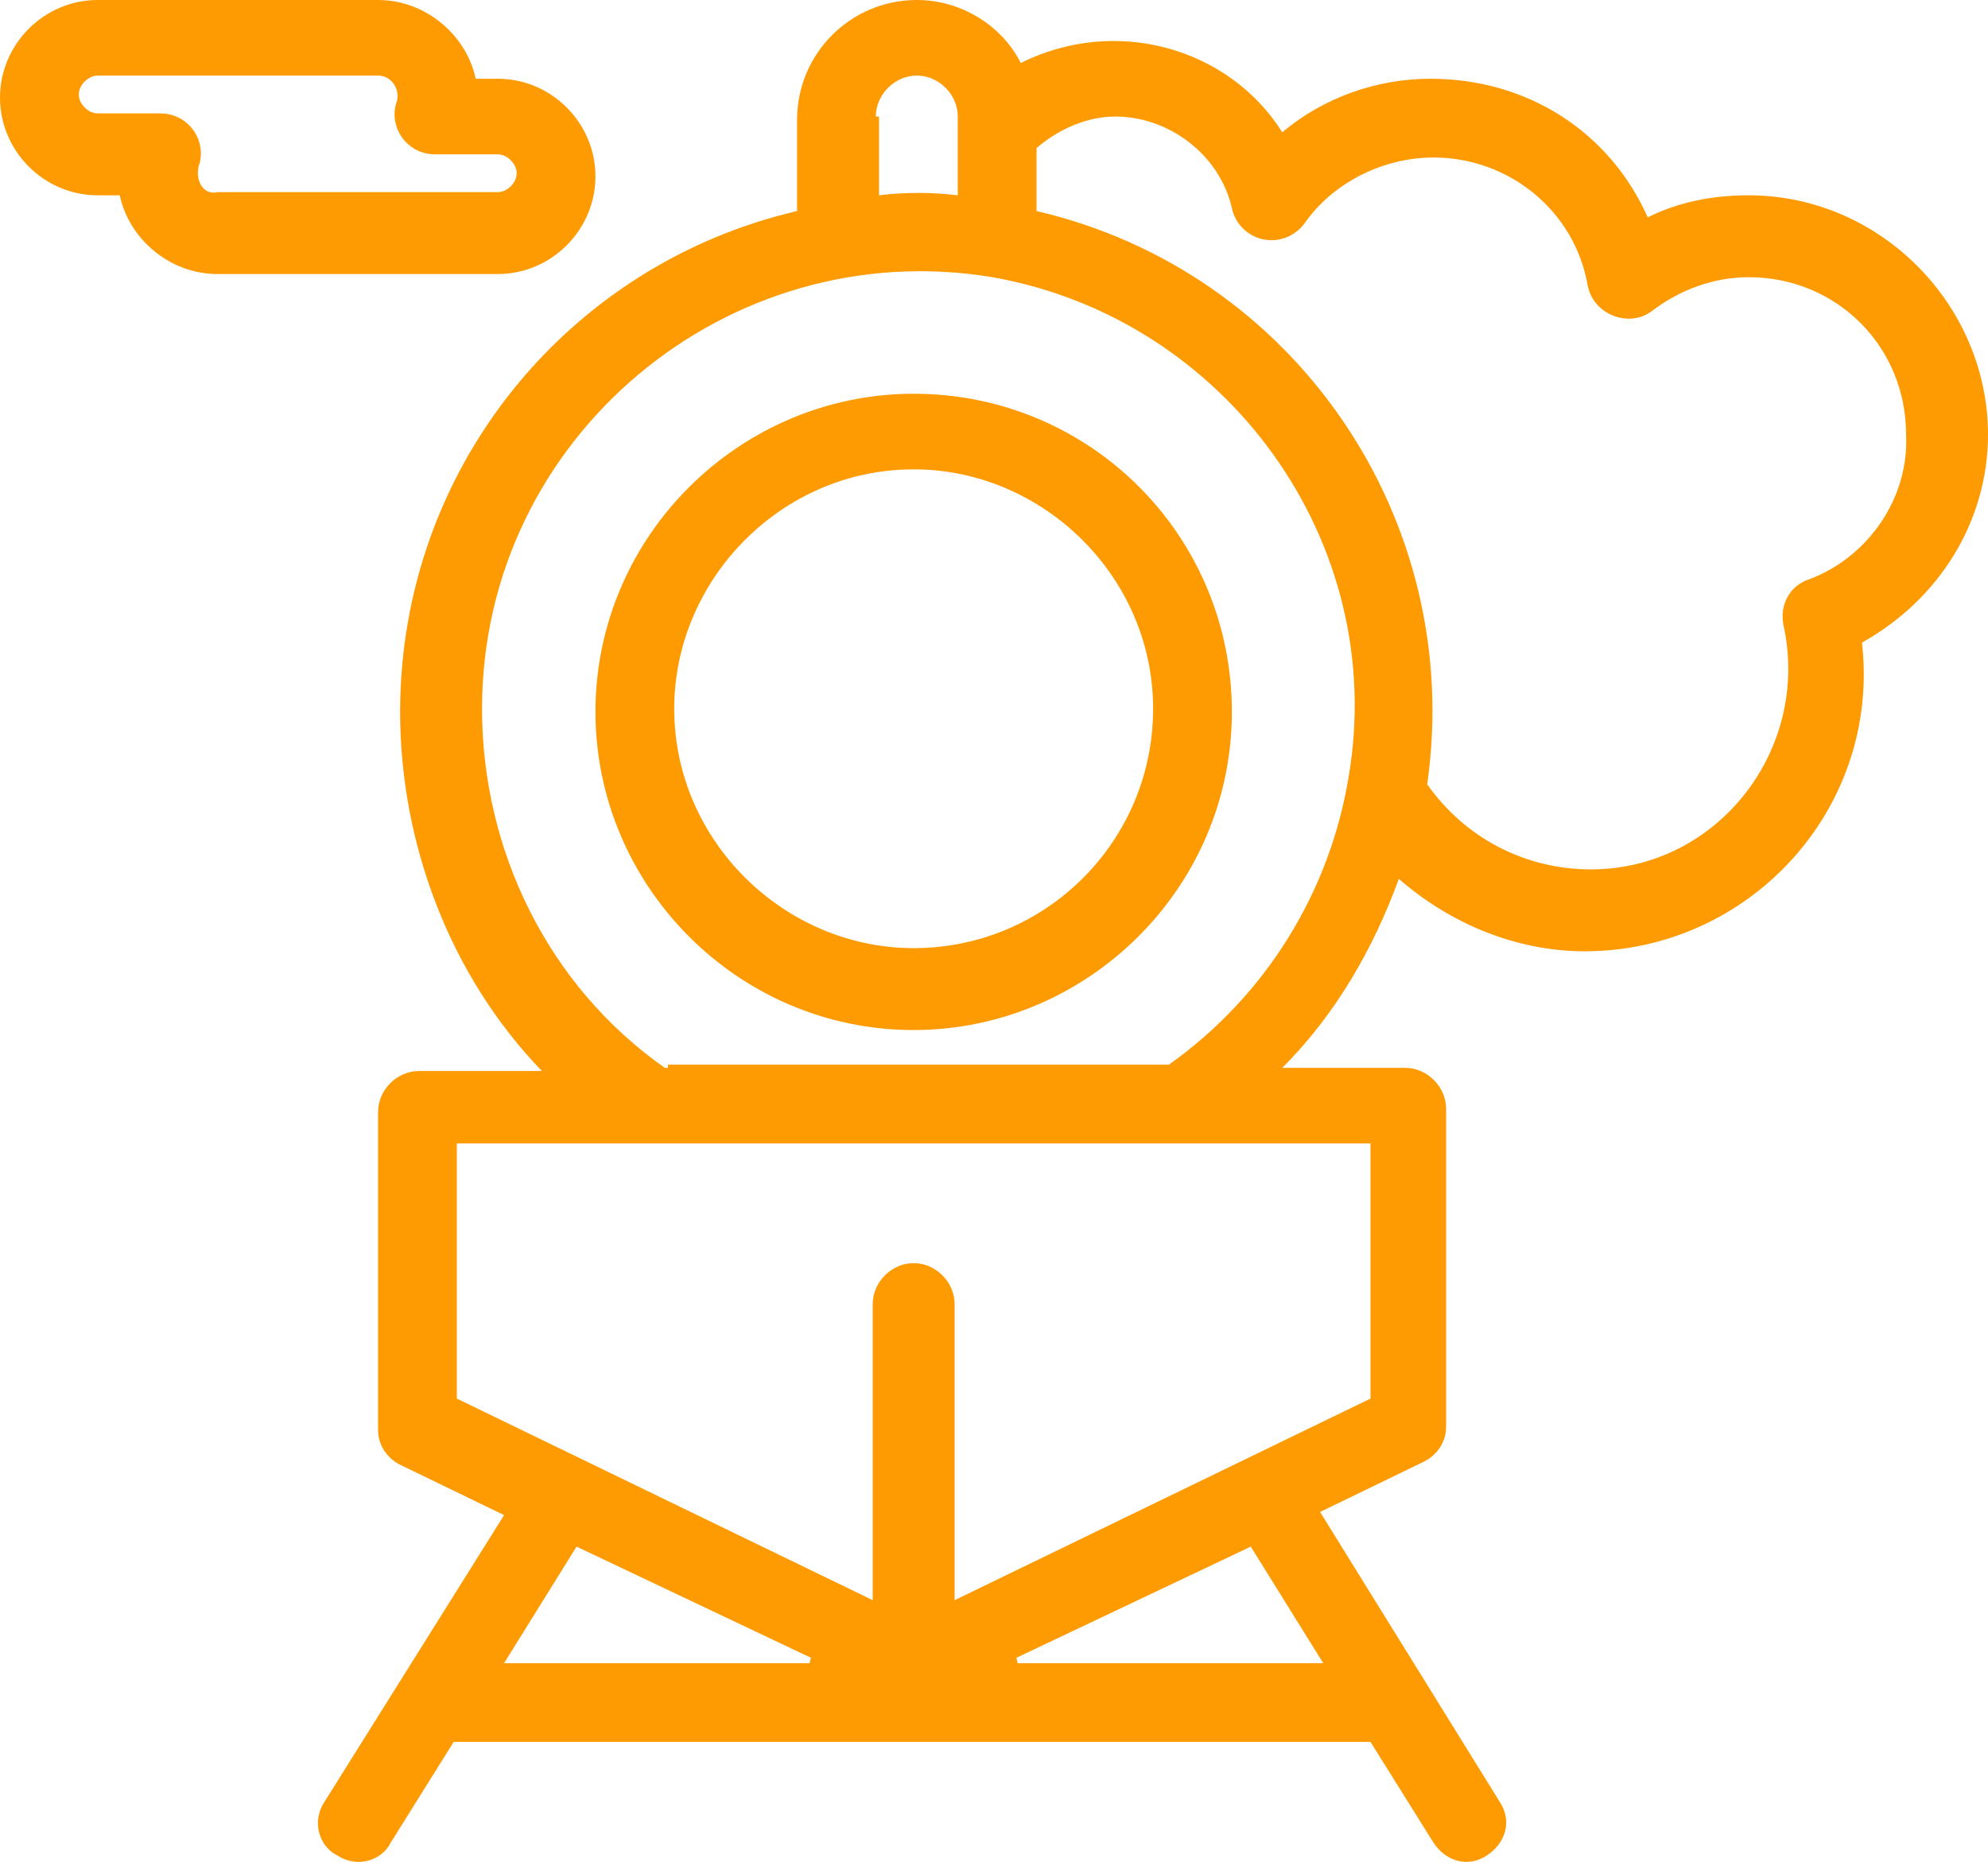 <?xml version="1.0" encoding="UTF-8"?> <svg xmlns="http://www.w3.org/2000/svg" viewBox="0 0 63.1 59.108" fill="none"><path d="M19.4 22.6C19.4 17.279 23.773 13 29 13C34.324 13 38.6 17.276 38.6 22.6C38.6 27.921 34.227 32.2 29 32.2C23.679 32.2 19.4 27.827 19.4 22.6ZM20.9 22.5C20.9 26.98 24.628 30.6 29 30.6C33.476 30.6 37.1 26.976 37.1 22.5C37.1 18.02 33.372 14.4 29 14.4C24.52 14.4 20.9 18.128 20.9 22.5Z" fill="#FE9A02" stroke="#FE9A02"></path><path d="M51.843 7.103L52.056 7.581L52.524 7.347C53.439 6.889 54.459 6.7 55.5 6.7C59.42 6.7 62.6 9.972 62.6 13.8C62.6 16.309 61.207 18.647 58.856 19.964L58.566 20.126L58.603 20.456C59.169 25.451 55.211 29.7 50.3 29.7C48.236 29.7 46.25 28.854 44.729 27.524L44.18 27.043L43.93 27.729C43.149 29.876 41.984 31.909 40.346 33.547L39.493 34.4H40.7H44.6C45.024 34.4 45.4 34.776 45.4 35.2V45.3C45.4 45.583 45.233 45.824 44.979 45.952C44.978 45.952 44.977 45.952 44.976 45.953L41.682 47.55L41.183 47.792L41.475 48.263L47.175 57.463L47.179 57.47L47.184 57.477C47.309 57.664 47.33 57.845 47.29 58.004C47.249 58.168 47.133 58.344 46.923 58.484C46.736 58.608 46.555 58.63 46.396 58.59C46.233 58.549 46.059 58.435 45.92 58.228L43.924 55.035L43.777 54.8H43.5H14.4H14.123L13.976 55.035L11.976 58.235L11.963 58.255L11.953 58.277C11.798 58.586 11.348 58.731 10.977 58.484L10.951 58.467L10.924 58.453C10.614 58.298 10.469 57.848 10.716 57.477L10.72 57.471L10.724 57.465L16.424 48.365L16.72 47.893L16.218 47.65L12.924 46.053C12.923 46.052 12.922 46.052 12.921 46.052C12.667 45.924 12.5 45.683 12.5 45.4V35.3C12.5 34.876 12.876 34.5 13.3 34.5H17.2H18.379L17.56 33.653C14.755 30.752 13.2 26.679 13.2 22.6C13.2 15.135 18.337 8.835 25.413 7.187L25.8 7.097V6.7V3.8C25.8 1.976 27.276 0.5 29.1 0.5C30.316 0.5 31.44 1.198 31.953 2.224L32.177 2.671L32.624 2.447C35.402 1.058 38.719 1.992 40.277 4.466L40.584 4.954L41.023 4.582C42.229 3.561 43.814 3 45.4 3C48.307 3 50.725 4.588 51.843 7.103ZM27.3 3.7V4.2H27.4V6.2V6.766L27.962 6.696C28.721 6.601 29.579 6.601 30.338 6.696L30.9 6.766V6.2V6.195V6.189V6.184V6.179V6.174V6.168V6.163V6.158V6.153V6.148V6.142V6.137V6.132V6.127V6.121V6.116V6.111V6.106V6.101V6.095V6.09V6.085V6.08V6.075V6.07V6.064V6.059V6.054V6.049V6.044V6.039V6.034V6.028V6.023V6.018V6.013V6.008V6.003V5.998V5.993V5.987V5.982V5.977V5.972V5.967V5.962V5.957V5.952V5.947V5.942V5.937V5.932V5.927V5.921V5.916V5.911V5.906V5.901V5.896V5.891V5.886V5.881V5.876V5.871V5.866V5.861V5.856V5.851V5.846V5.841V5.836V5.831V5.826V5.821V5.816V5.811V5.806V5.801V5.796V5.791V5.786V5.781V5.776V5.771V5.766V5.762V5.757V5.752V5.747V5.742V5.737V5.732V5.727V5.722V5.717V5.712V5.707V5.702V5.697V5.693V5.688V5.683V5.678V5.673V5.668V5.663V5.658V5.653V5.649V5.644V5.639V5.634V5.629V5.624V5.619V5.614V5.61V5.605V5.6V5.595V5.59V5.585V5.58V5.576V5.571V5.566V5.561V5.556V5.551V5.547V5.542V5.537V5.532V5.527V5.522V5.518V5.513V5.508V5.503V5.498V5.494V5.489V5.484V5.479V5.474V5.47V5.465V5.46V5.455V5.45V5.446V5.441V5.436V5.431V5.427V5.422V5.417V5.412V5.407V5.403V5.398V5.393V5.388V5.384V5.379V5.374V5.369V5.365V5.36V5.355V5.35V5.346V5.341V5.336V5.331V5.327V5.322V5.317V5.312V5.308V5.303V5.298V5.293V5.289V5.284V5.279V5.274V5.27V5.265V5.26V5.256V5.251V5.246V5.241V5.237V5.232V5.227V5.222V5.218V5.213V5.208V5.204V5.199V5.194V5.189V5.185V5.18V5.175V5.171V5.166V5.161V5.157V5.152V5.147V5.142V5.138V5.133V5.128V5.124V5.119V5.114V5.11V5.105V5.1V5.095V5.091V5.086V5.081V5.077V5.072V5.067V5.063V5.058V5.053V5.048V5.044V5.039V5.034V5.03V5.025V5.02V5.016V5.011V5.006V5.002V4.997V4.992V4.988V4.983V4.978V4.973V4.969V4.964V4.959V4.955V4.95V4.945V4.941V4.936V4.931V4.927V4.922V4.917V4.912V4.908V4.903V4.898V4.894V4.889V4.884V4.88V4.875V4.87V4.866V4.861V4.856V4.852V4.847V4.842V4.837V4.833V4.828V4.823V4.819V4.814V4.809V4.805V4.8V4.795V4.791V4.786V4.781V4.776V4.772V4.767V4.762V4.758V4.753V4.748V4.744V4.739V4.734V4.729V4.725V4.72V4.715V4.711V4.706V4.701V4.696V4.692V4.687V4.682V4.678V4.673V4.668V4.663V4.659V4.654V4.649V4.645V4.64V4.635V4.63V4.626V4.621V4.616V4.611V4.607V4.602V4.597V4.592V4.588V4.583V4.578V4.573V4.569V4.564V4.559V4.555V4.55V4.545V4.54V4.535V4.531V4.526V4.521V4.516V4.512V4.507V4.502V4.497V4.493V4.488V4.483V4.478V4.473V4.469V4.464V4.459V4.454V4.45V4.445V4.44V4.435V4.43V4.426V4.421V4.416V4.411V4.406V4.402V4.397V4.392V4.387V4.382V4.378V4.373V4.368V4.363V4.358V4.353V4.349V4.344V4.339V4.334V4.329V4.324V4.32V4.315V4.31V4.305V4.3V4.295V4.29V4.286V4.281V4.276V4.271V4.266V4.261V4.256V4.251V4.247V4.242V4.237V4.232V4.227V4.222V4.217V4.212V4.207V4.203V4.198V4.193V4.188V4.183V4.178V4.173V4.168V4.163V4.158V4.153V4.148V4.143V4.138V4.134V4.129V4.124V4.119V4.114V4.109V4.104V4.099V4.094V4.089V4.084V4.079V4.074V4.069V4.064V4.059V4.054V4.049V4.044V4.039V4.034V4.029V4.024V4.019V4.014V4.009V4.004V3.999V3.994V3.989V3.984V3.979V3.974V3.968V3.963V3.958V3.953V3.948V3.943V3.938V3.933V3.928V3.923V3.918V3.913V3.907V3.902V3.897V3.892V3.887V3.882V3.877V3.872V3.867V3.861V3.856V3.851V3.846V3.841V3.836V3.83V3.825V3.82V3.815V3.81V3.805V3.799V3.794V3.789V3.784V3.779V3.773V3.768V3.763V3.758V3.753V3.747V3.742V3.737V3.732V3.726V3.721V3.716V3.711V3.705V3.7C30.9 2.724 30.076 1.9 29.1 1.9C28.124 1.9 27.3 2.724 27.3 3.7ZM18.514 48.648L18.111 48.457L17.875 48.836L15.575 52.536L15.1 53.3H16H26.1L26.314 52.348L18.514 48.648ZM42 53.3H42.9L42.425 52.536L40.125 48.836L39.889 48.457L39.486 48.648L31.686 52.348L31.9 53.3H42ZM43.718 44.85L44 44.713V44.4V36.3V35.8H43.5H43.44H43.381H43.321H43.261H43.202H43.142H43.083H43.023H42.964H42.904H42.845H42.786H42.726H42.667H42.608H42.549H42.49H42.43H42.371H42.312H42.253H42.194H42.135H42.077H42.018H41.959H41.9H41.841H41.782H41.724H41.665H41.607H41.548H41.489H41.431H41.372H41.314H41.256H41.197H41.139H41.081H41.022H40.964H40.906H40.848H40.789H40.731H40.673H40.615H40.557H40.499H40.441H40.383H40.325H40.267H40.21H40.152H40.094H40.036H39.978H39.921H39.863H39.805H39.748H39.69H39.633H39.575H39.518H39.46H39.403H39.345H39.288H39.231H39.173H39.116H39.059H39.002H38.944H38.887H38.83H38.773H38.716H38.659H38.602H38.544H38.488H38.43H38.374H38.317H38.26H38.203H38.146H38.089H38.032H37.975H37.919H37.862H37.805H37.749H37.692H37.635H37.579H37.522H37.465H37.409H37.352H37.296H37.239H37.183H37.127H37.07H37.014H36.957H36.901H36.845H36.788H36.732H36.676H36.619H36.563H36.507H36.451H36.395H36.338H36.282H36.226H36.17H36.114H36.058H36.002H35.946H35.89H35.834H35.778H35.722H35.666H35.61H35.554H35.498H35.443H35.387H35.331H35.275H35.219H35.163H35.108H35.052H34.996H34.941H34.885H34.829H34.774H34.718H34.662H34.607H34.551H34.496H34.44H34.384H34.329H34.273H34.218H34.162H34.107H34.051H33.996H33.94H33.885H33.829H33.774H33.719H33.663H33.608H33.553H33.497H33.442H33.386H33.331H33.276H33.221H33.165H33.11H33.055H32.999H32.944H32.889H32.834H32.778H32.723H32.668H32.613H32.558H32.503H32.447H32.392H32.337H32.282H32.227H32.172H32.116H32.061H32.006H31.951H31.896H31.841H31.786H31.731H31.676H31.621H31.566H31.511H31.456H31.401H31.346H31.291H31.236H31.181H31.126H31.07H31.016H30.96H30.906H30.851H30.796H30.741H30.686H30.631H30.576H30.521H30.466H30.411H30.356H30.301H30.246H30.191H30.136H30.081H30.026H29.971H29.916H29.862H29.806H29.752H29.697H29.642H29.587H29.532H29.477H29.422H29.367H29.312H29.257H29.202H29.147H29.092H29.037H28.983H28.928H28.873H28.818H28.763H28.708H28.653H28.598H28.543H28.488H28.433H28.378H28.323H28.268H28.213H28.158H28.103H28.048H27.993H27.938H27.883H27.828H27.773H27.718H27.664H27.608H27.554H27.498H27.443H27.388H27.333H27.278H27.223H27.168H27.113H27.058H27.003H26.948H26.893H26.838H26.783H26.727H26.672H26.617H26.562H26.507H26.452H26.397H26.341H26.286H26.231H26.176H26.121H26.066H26.01H25.955H25.9H25.845H25.789H25.734H25.679H25.623H25.568H25.513H25.457H25.402H25.347H25.291H25.236H25.181H25.125H25.07H25.014H24.959H24.903H24.848H24.792H24.737H24.681H24.626H24.57H24.515H24.459H24.404H24.348H24.293H24.237H24.181H24.126H24.07H24.014H23.959H23.903H23.847H23.791H23.736H23.68H23.624H23.568H23.513H23.457H23.401H23.345H23.289H23.233H23.177H23.121H23.065H23.009H22.953H22.897H22.841H22.785H22.729H22.673H22.617H22.561H22.505H22.449H22.392H22.336H22.28H22.224H22.167H22.111H22.055H21.999H21.942H21.886H21.829H21.773H21.717H21.66H21.604H21.547H21.491H21.434H21.378H21.321H21.264H21.208H21.151H21.094H21.038H20.981H20.924H20.867H20.811H20.754H20.697H20.64H20.583H20.526H20.469H20.412H20.355H20.298H20.241H20.184H20.127H20.07H20.013H19.956H19.898H19.841H19.784H19.727H19.669H19.612H19.554H19.497H19.44H19.382H19.325H19.267H19.21H19.152H19.094H19.037H18.979H18.922H18.864H18.806H18.748H18.69H18.633H18.575H18.517H18.459H18.401H18.343H18.285H18.227H18.169H18.111H18.053H17.994H17.936H17.878H17.82H17.761H17.703H17.645H17.586H17.528H17.469H17.411H17.352H17.294H17.235H17.177H17.118H17.059H17H16.942H16.883H16.824H16.765H16.706H16.647H16.588H16.529H16.47H16.411H16.352H16.293H16.234H16.174H16.115H16.056H15.996H15.937H15.878H15.818H15.759H15.699H15.639H15.58H15.52H15.46H15.401H15.341H15.281H15.221H15.161H15.102H15.042H14.982H14.921H14.861H14.801H14.741H14.681H14.621H14.56H14.5H14V36.3V44.4V44.713L14.282 44.85L27.482 51.25L28.2 51.598V50.8V41.4C28.2 40.976 28.576 40.6 29 40.6C29.424 40.6 29.8 40.976 29.8 41.4V50.8V51.598L30.518 51.25L43.718 44.85ZM20.813 34.309L20.942 34.4H21.1H21.2H21.7V34.3H37.1H37.259L37.389 34.208C40.6 31.929 42.671 28.512 43.293 24.783C44.64 17.004 39.248 9.654 31.586 8.308L31.586 8.308L31.582 8.307C22.881 6.857 14.8 13.588 14.8 22.5C14.8 27.153 16.971 31.61 20.813 34.309ZM57.558 18.874L57.565 18.872L57.573 18.869C59.665 18.098 61.105 16.01 61 13.788C60.994 10.717 58.572 8.3 55.5 8.3C54.284 8.3 53.081 8.74 52.102 9.498C51.699 9.778 51.02 9.546 50.891 9.003C50.443 6.36 48.13 4.5 45.5 4.5C43.749 4.5 41.995 5.37 40.995 6.807C40.807 7.052 40.502 7.171 40.198 7.11C39.896 7.049 39.651 6.804 39.59 6.502L39.589 6.494L39.587 6.485C39.132 4.55 37.322 3.2 35.4 3.2C34.356 3.2 33.345 3.66 32.575 4.32L32.4 4.47V4.7V6.7V7.097L32.787 7.187C40.732 9.028 45.969 16.684 44.805 24.829L44.777 25.026L44.892 25.188C46.184 27.02 48.236 28.1 50.5 28.1C54.825 28.1 58.048 24.003 57.091 19.706C57.032 19.319 57.227 18.985 57.558 18.874Z" fill="#FE9A02" stroke="#FE9A02"></path><path d="M14.611 2.605L14.696 3H15.1H15.8C17.224 3 18.4 4.176 18.4 5.6C18.4 7.024 17.224 8.2 15.8 8.2H6.9C5.641 8.2 4.541 7.27 4.289 6.095L4.204 5.7H3.8H3.1C1.676 5.7 0.5 4.524 0.5 3.1C0.5 1.676 1.676 0.5 3.1 0.5H12C13.259 0.5 14.359 1.43 14.611 2.605ZM5.832 5.124L5.818 5.162L5.81 5.202C5.737 5.566 5.8 5.942 6.013 6.225C6.223 6.506 6.569 6.669 6.952 6.6H15.8C16.113 6.6 16.383 6.449 16.566 6.266C16.749 6.083 16.9 5.813 16.9 5.5C16.9 5.187 16.749 4.917 16.566 4.734C16.383 4.551 16.113 4.4 15.8 4.4H13.8C13.25 4.4 12.891 3.849 13.068 3.376L13.078 3.349L13.085 3.321C13.259 2.626 12.746 1.9 12 1.9H3.1C2.787 1.9 2.517 2.051 2.334 2.234C2.151 2.417 2 2.687 2 3C2 3.313 2.151 3.583 2.334 3.766C2.517 3.949 2.787 4.1 3.1 4.1H5.1C5.65 4.1 6.009 4.651 5.832 5.124Z" fill="#FE9A02" stroke="#FE9A02"></path></svg> 